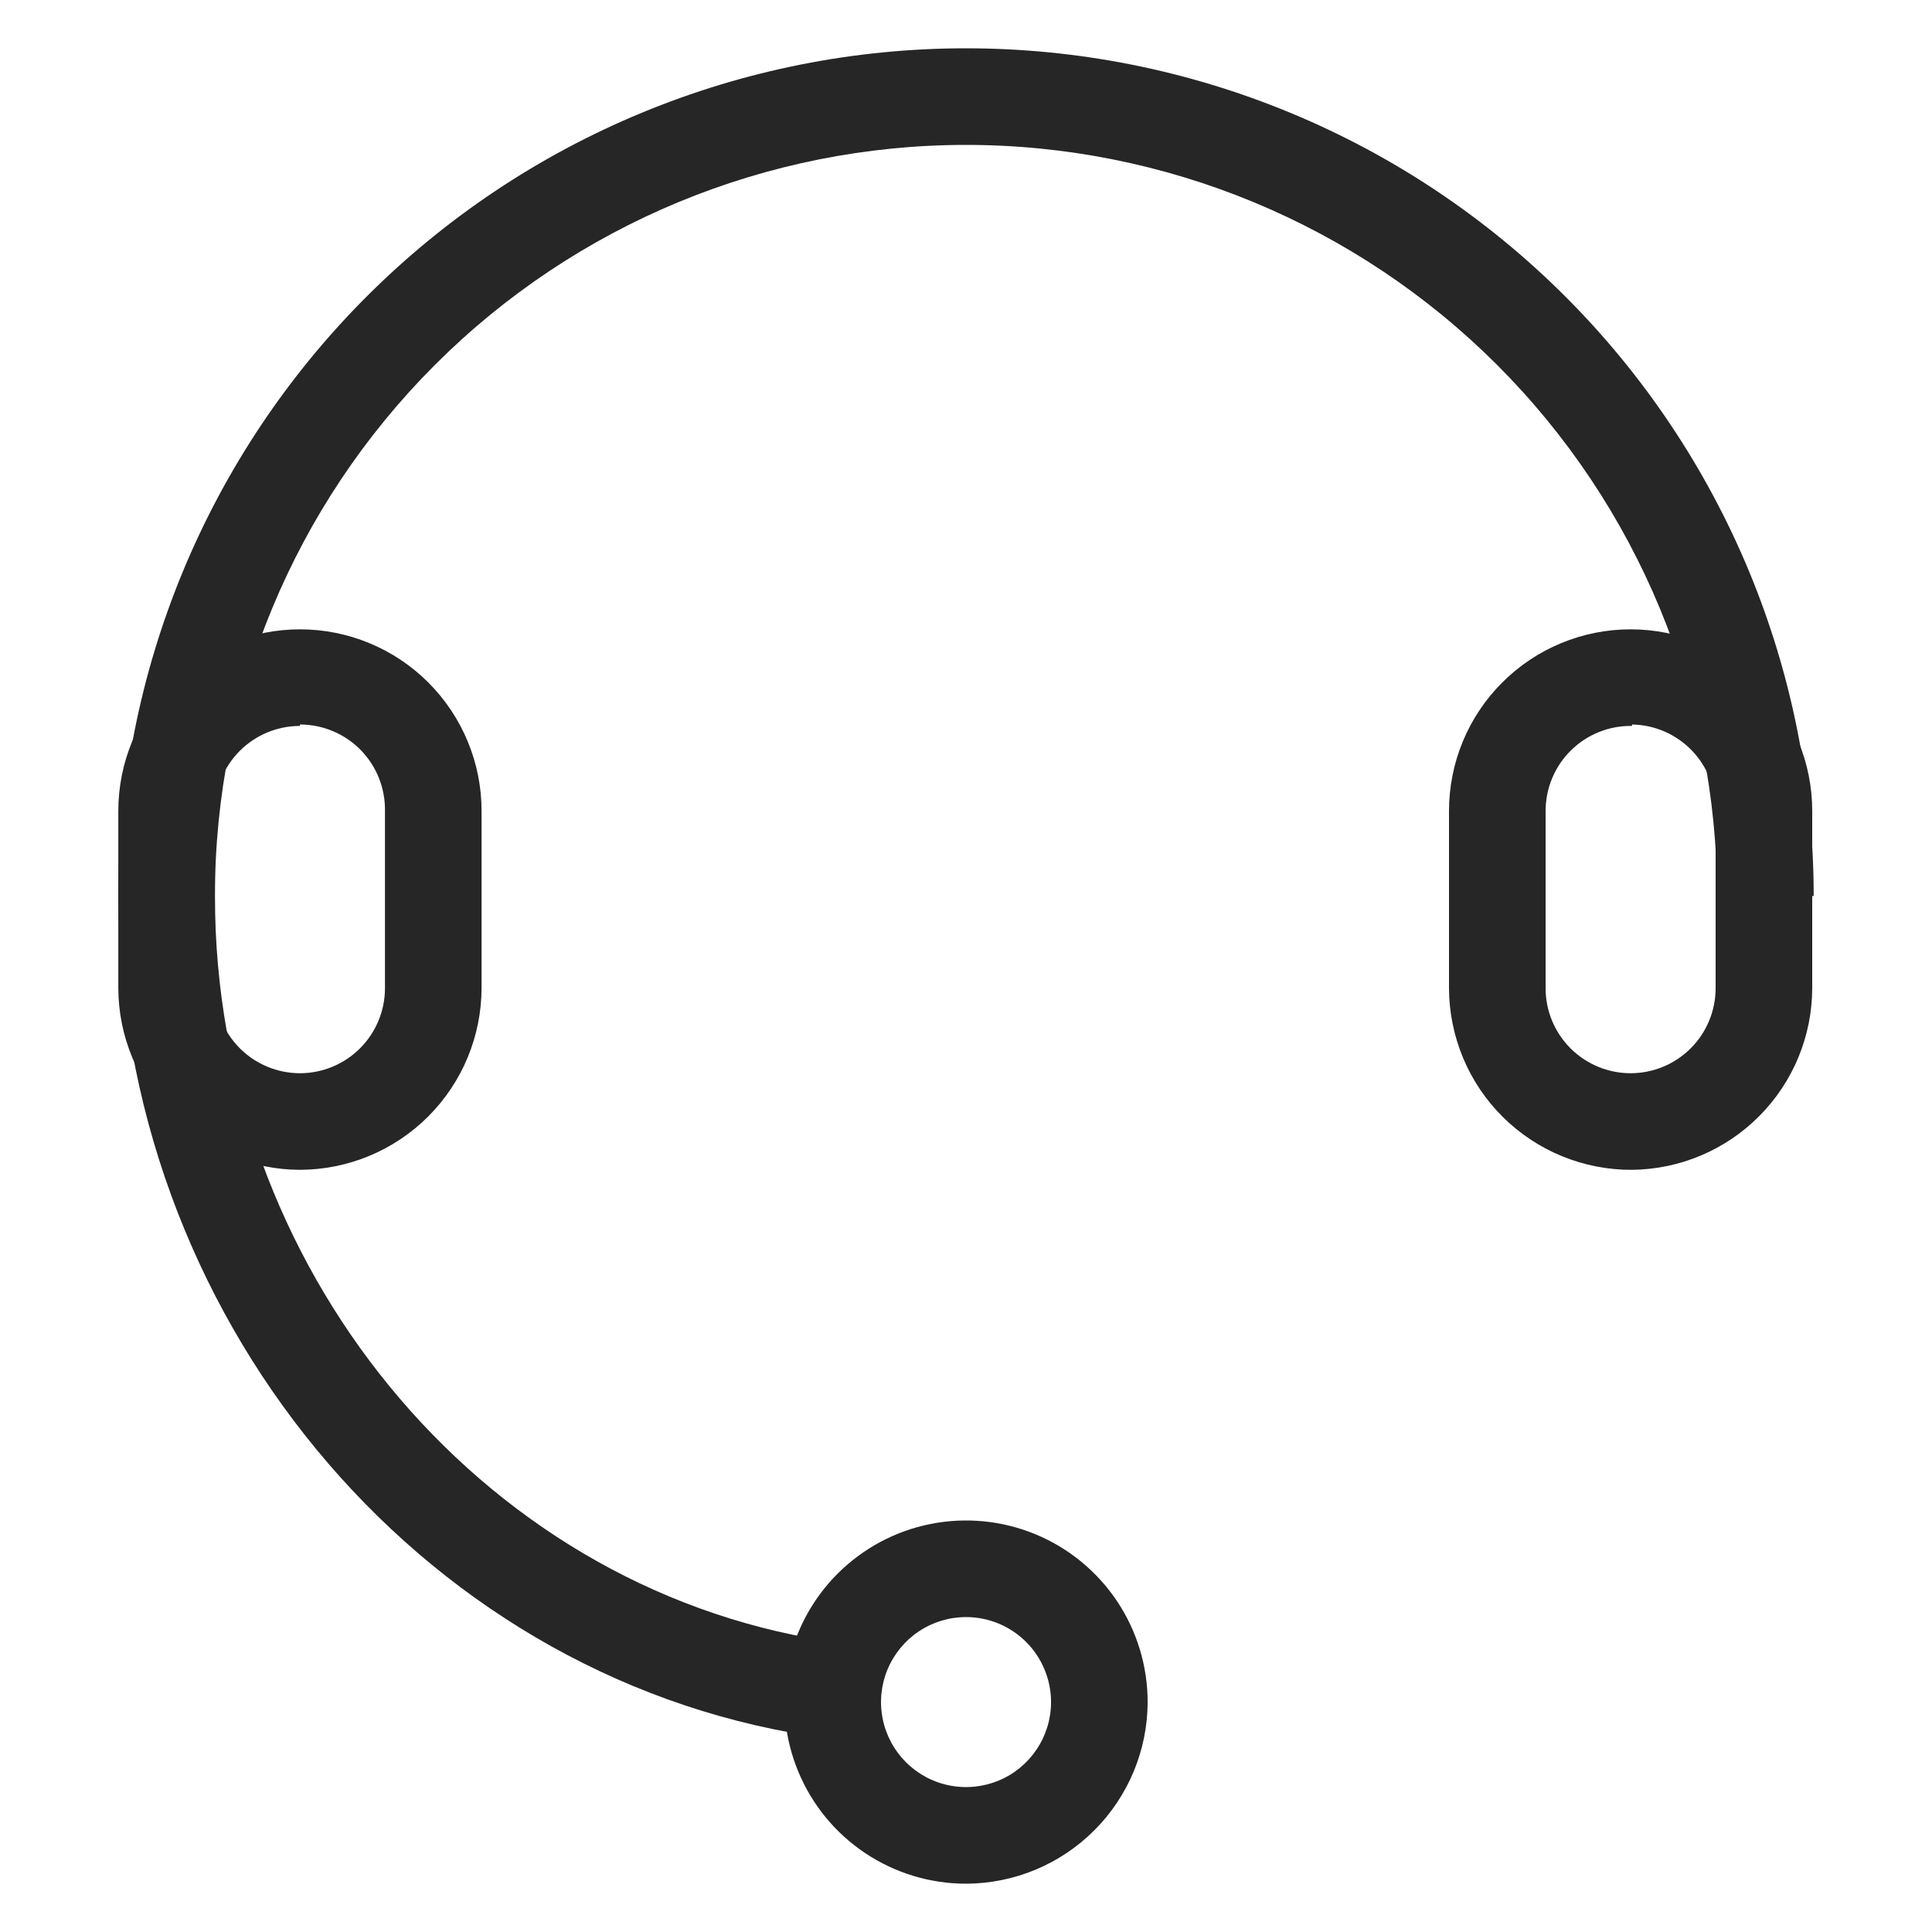 <svg width="50" height="50" viewBox="0 0 50 50" fill="none" xmlns="http://www.w3.org/2000/svg">
<path d="M20.975 44.925C10.762 43.337 3.062 33.987 3.062 23.188C3.062 20.307 3.63 17.454 4.732 14.792C5.835 12.131 7.451 9.712 9.488 7.675C11.525 5.638 13.943 4.022 16.605 2.92C19.267 1.817 22.119 1.25 25 1.25C27.881 1.25 30.733 1.817 33.395 2.92C36.057 4.022 38.475 5.638 40.512 7.675C42.549 9.712 44.165 12.131 45.268 14.792C46.37 17.454 46.938 20.307 46.938 23.188H44.438C44.438 18.032 42.39 13.088 38.744 9.443C35.099 5.798 30.155 3.75 25 3.75C19.845 3.75 14.901 5.798 11.256 9.443C7.61 13.088 5.562 18.032 5.562 23.188C5.562 32.763 12.363 41.05 21.363 42.462L20.975 44.925Z" fill="#262626"/>
<path d="M7.763 30.275C6.517 30.271 5.323 29.775 4.443 28.894C3.562 28.014 3.066 26.82 3.062 25.575V20.987C3.062 19.741 3.558 18.545 4.439 17.664C5.321 16.782 6.516 16.287 7.763 16.287C9.009 16.287 10.204 16.782 11.086 17.664C11.967 18.545 12.463 19.741 12.463 20.987V25.575C12.459 26.82 11.963 28.014 11.082 28.894C10.202 29.775 9.008 30.271 7.763 30.275ZM7.763 18.787C7.179 18.787 6.619 19.019 6.207 19.431C5.794 19.844 5.562 20.404 5.562 20.987V25.575C5.562 25.863 5.619 26.15 5.73 26.416C5.841 26.683 6.003 26.926 6.207 27.13C6.411 27.334 6.654 27.497 6.921 27.607C7.188 27.718 7.474 27.775 7.763 27.775C8.051 27.775 8.337 27.718 8.604 27.607C8.871 27.497 9.114 27.334 9.318 27.13C9.522 26.926 9.684 26.683 9.795 26.416C9.906 26.15 9.963 25.863 9.963 25.575V20.987C9.967 20.695 9.914 20.405 9.806 20.134C9.698 19.862 9.536 19.616 9.332 19.407C9.127 19.199 8.883 19.034 8.613 18.921C8.344 18.808 8.055 18.75 7.763 18.75V18.787Z" fill="#262626"/>
<path d="M42.237 30.275C41.618 30.278 41.003 30.159 40.429 29.924C39.855 29.69 39.334 29.344 38.894 28.908C38.453 28.471 38.104 27.952 37.865 27.38C37.626 26.808 37.502 26.195 37.5 25.575V20.987C37.5 19.741 37.995 18.545 38.877 17.664C39.758 16.782 40.953 16.287 42.2 16.287C43.447 16.287 44.642 16.782 45.523 17.664C46.405 18.545 46.9 19.741 46.9 20.987V25.575C46.897 26.814 46.406 28.002 45.533 28.881C44.66 29.761 43.477 30.262 42.237 30.275ZM42.237 18.787C41.946 18.782 41.655 18.835 41.384 18.944C41.113 19.052 40.866 19.213 40.658 19.418C40.449 19.623 40.284 19.867 40.171 20.137C40.058 20.406 40 20.695 40 20.987V25.575C40 26.158 40.232 26.718 40.644 27.13C41.057 27.543 41.617 27.775 42.2 27.775C42.783 27.775 43.343 27.543 43.756 27.13C44.168 26.718 44.4 26.158 44.4 25.575V20.987C44.405 20.698 44.353 20.411 44.247 20.142C44.141 19.873 43.983 19.628 43.782 19.42C43.581 19.213 43.342 19.046 43.077 18.931C42.812 18.816 42.526 18.755 42.237 18.75V18.787Z" fill="#262626"/>
<path d="M25.001 48.75C24.071 48.75 23.163 48.474 22.39 47.958C21.617 47.441 21.014 46.707 20.659 45.848C20.303 44.989 20.21 44.044 20.391 43.133C20.572 42.221 21.02 41.383 21.677 40.726C22.335 40.069 23.172 39.621 24.084 39.44C24.996 39.259 25.941 39.352 26.799 39.707C27.658 40.063 28.392 40.666 28.909 41.438C29.425 42.211 29.701 43.12 29.701 44.05C29.698 45.295 29.201 46.489 28.32 47.369C27.44 48.25 26.246 48.746 25.001 48.75ZM25.001 41.85C24.566 41.85 24.14 41.979 23.779 42.22C23.417 42.462 23.135 42.806 22.968 43.208C22.802 43.61 22.758 44.052 22.843 44.479C22.928 44.906 23.137 45.298 23.445 45.605C23.753 45.913 24.145 46.123 24.572 46.207C24.998 46.292 25.441 46.249 25.843 46.082C26.245 45.916 26.588 45.634 26.83 45.272C27.072 44.91 27.201 44.485 27.201 44.05C27.201 43.761 27.144 43.475 27.033 43.208C26.923 42.941 26.761 42.698 26.556 42.494C26.352 42.29 26.11 42.128 25.843 42.017C25.576 41.907 25.29 41.85 25.001 41.85Z" fill="#262626"/>
</svg>
